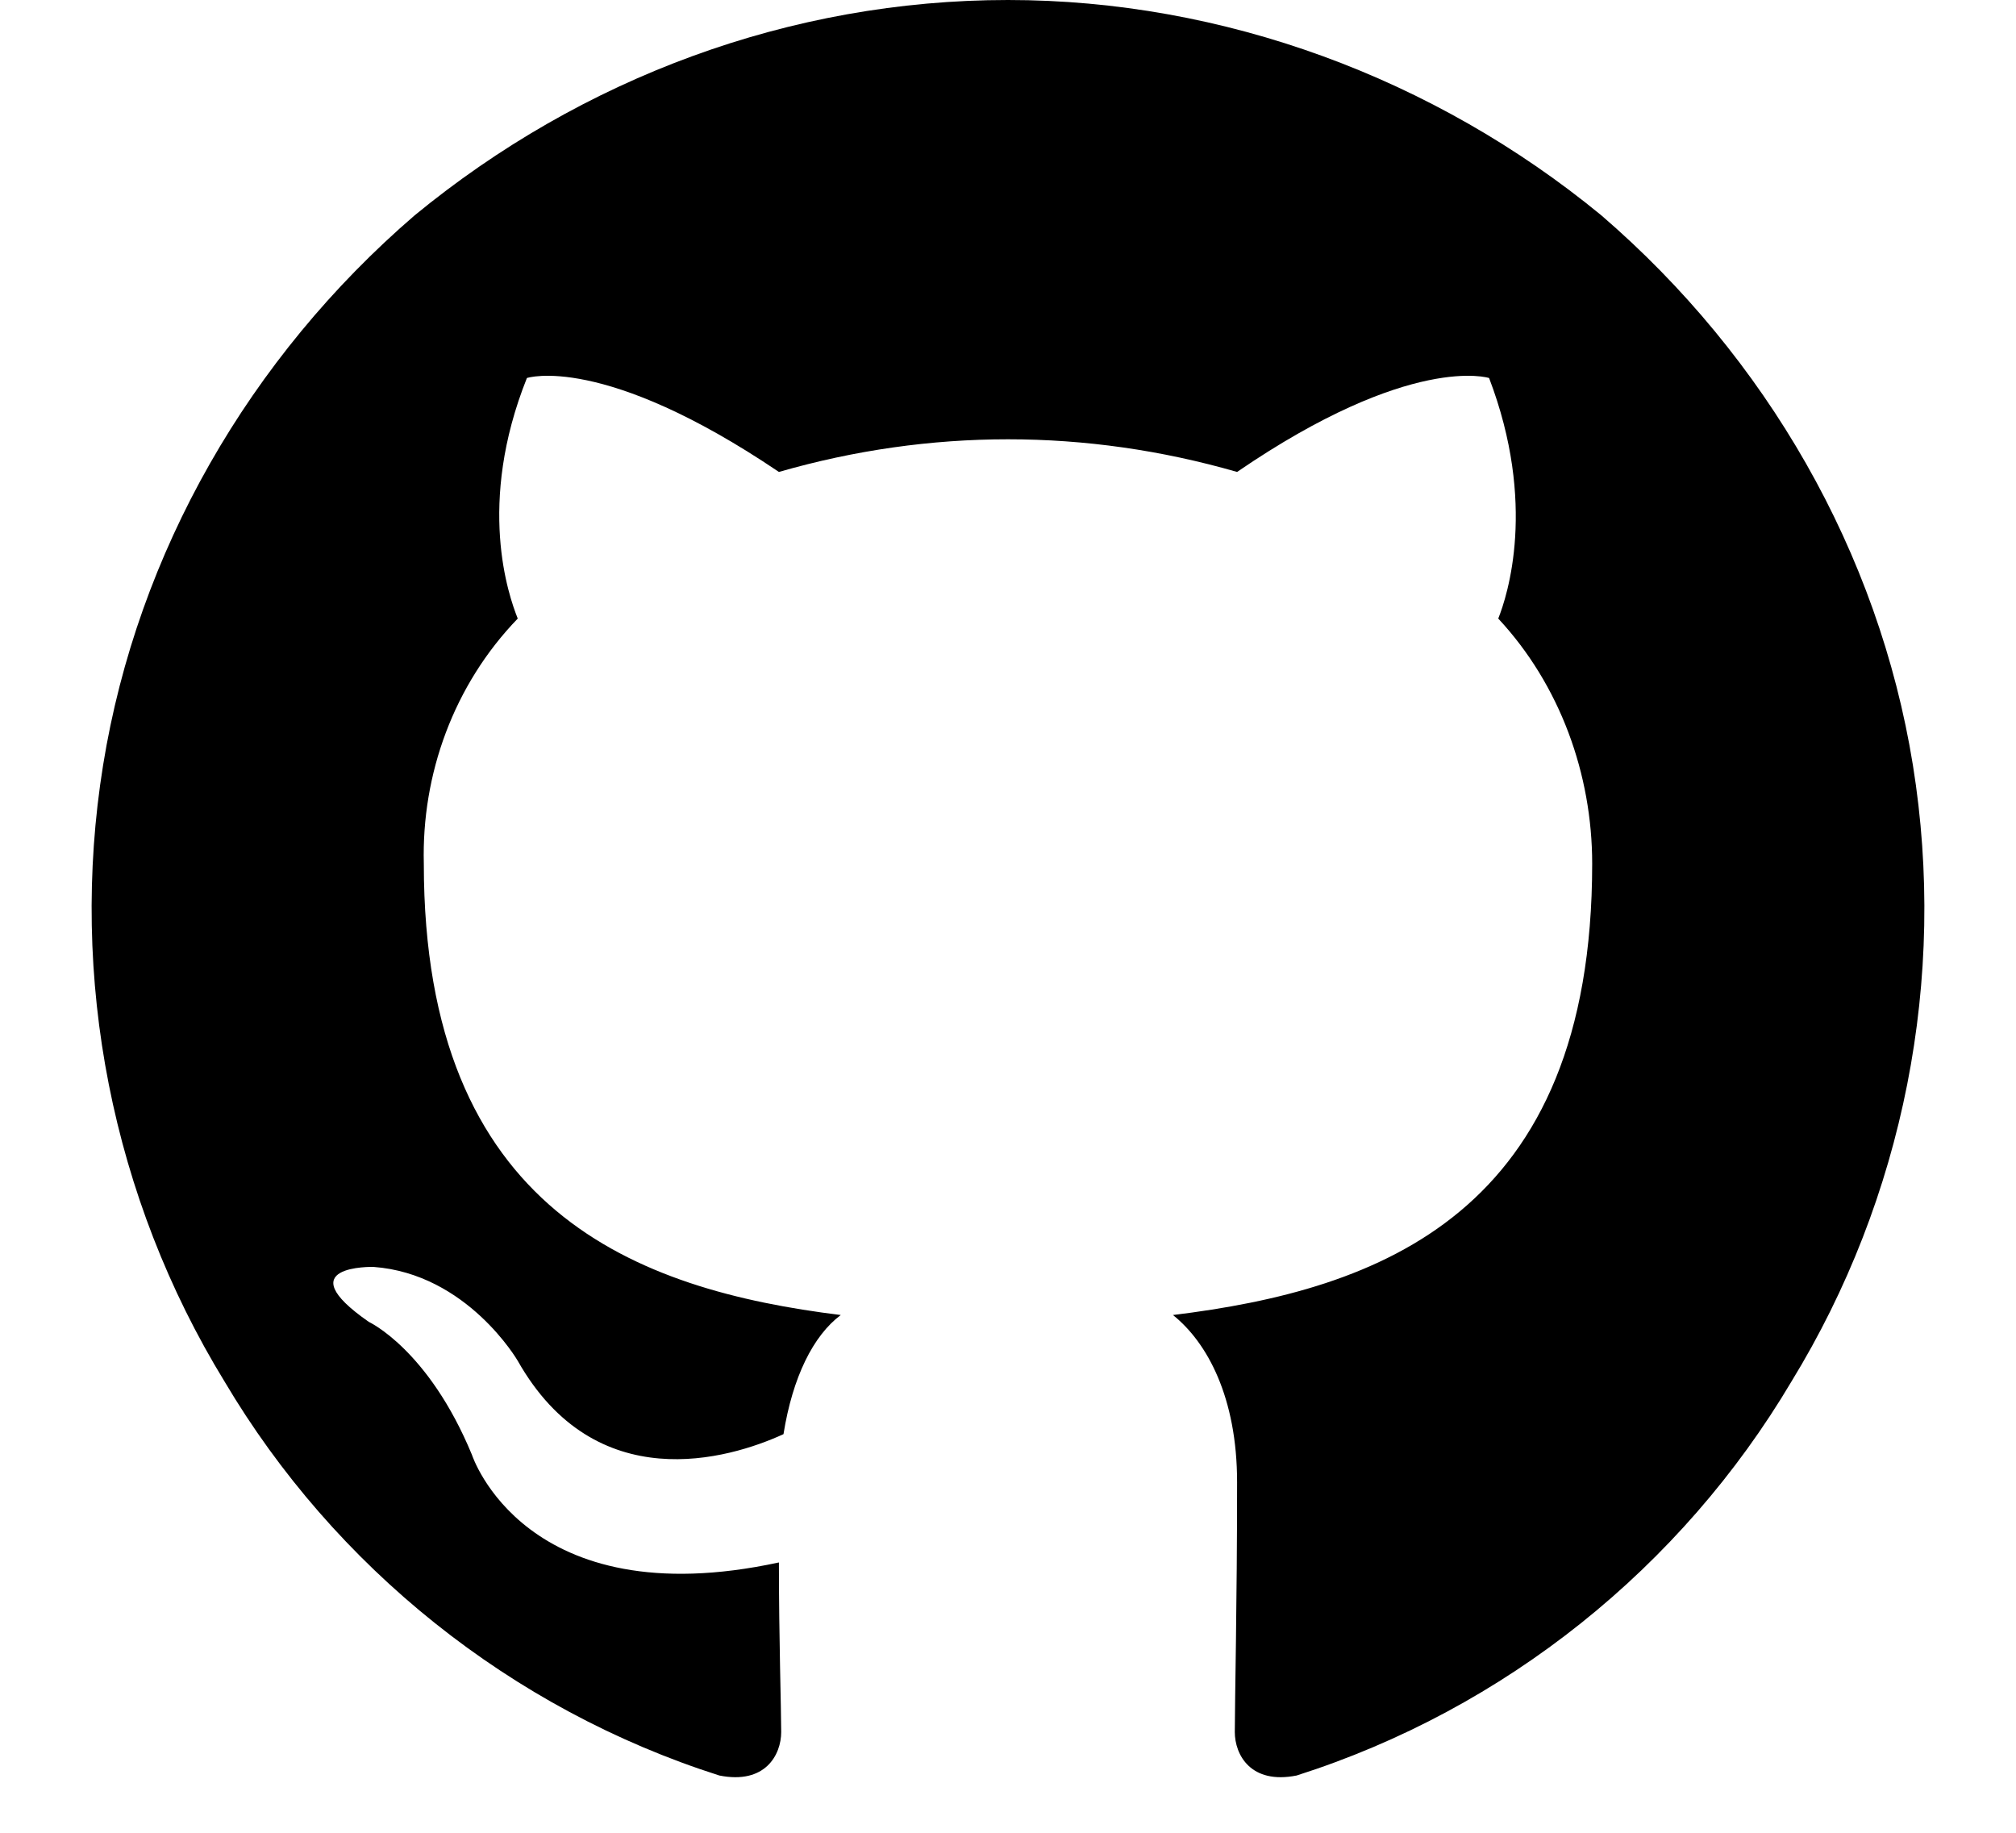 <svg width="22" height="20" viewBox="0 0 22 20" fill="none" xmlns="http://www.w3.org/2000/svg">
<path d="M11 -4.76837e-07C8.625 -4.76837e-07 6.35 0.85 4.525 2.35C2.725 3.9 1.5 6.025 1.125 8.35C0.75 10.675 1.225 13.075 2.45 15.075C3.65 17.1 5.575 18.65 7.85 19.375C8.35 19.475 8.525 19.15 8.525 18.9C8.525 18.65 8.5 17.875 8.5 17.05C5.725 17.65 5.15 15.875 5.15 15.875C4.675 14.725 4.025 14.425 4.025 14.425C3.125 13.8 4.075 13.825 4.075 13.825C5.1 13.9 5.65 14.85 5.65 14.85C6.5 16.35 7.95 15.925 8.55 15.65C8.65 15.025 8.875 14.575 9.175 14.35C6.95 14.075 4.625 13.225 4.625 9.425C4.6 8.45 4.95 7.475 5.65 6.75C5.55 6.5 5.2 5.5 5.75 4.125C5.75 4.125 6.575 3.85 8.5 5.15C10.15 4.675 11.85 4.675 13.5 5.15C15.4 3.85 16.25 4.125 16.25 4.125C16.775 5.5 16.45 6.5 16.35 6.75C17.025 7.475 17.375 8.45 17.375 9.425C17.375 13.25 15.05 14.075 12.8 14.35C13.175 14.65 13.5 15.25 13.5 16.175C13.5 17.5 13.475 18.575 13.475 18.9C13.475 19.15 13.65 19.475 14.15 19.375C16.425 18.65 18.35 17.1 19.55 15.075C20.775 13.075 21.25 10.675 20.875 8.35C20.5 6.025 19.275 3.9 17.475 2.35C15.65 0.85 13.35 -4.76837e-07 11 -4.76837e-07Z" fill="black"/>
</svg>
